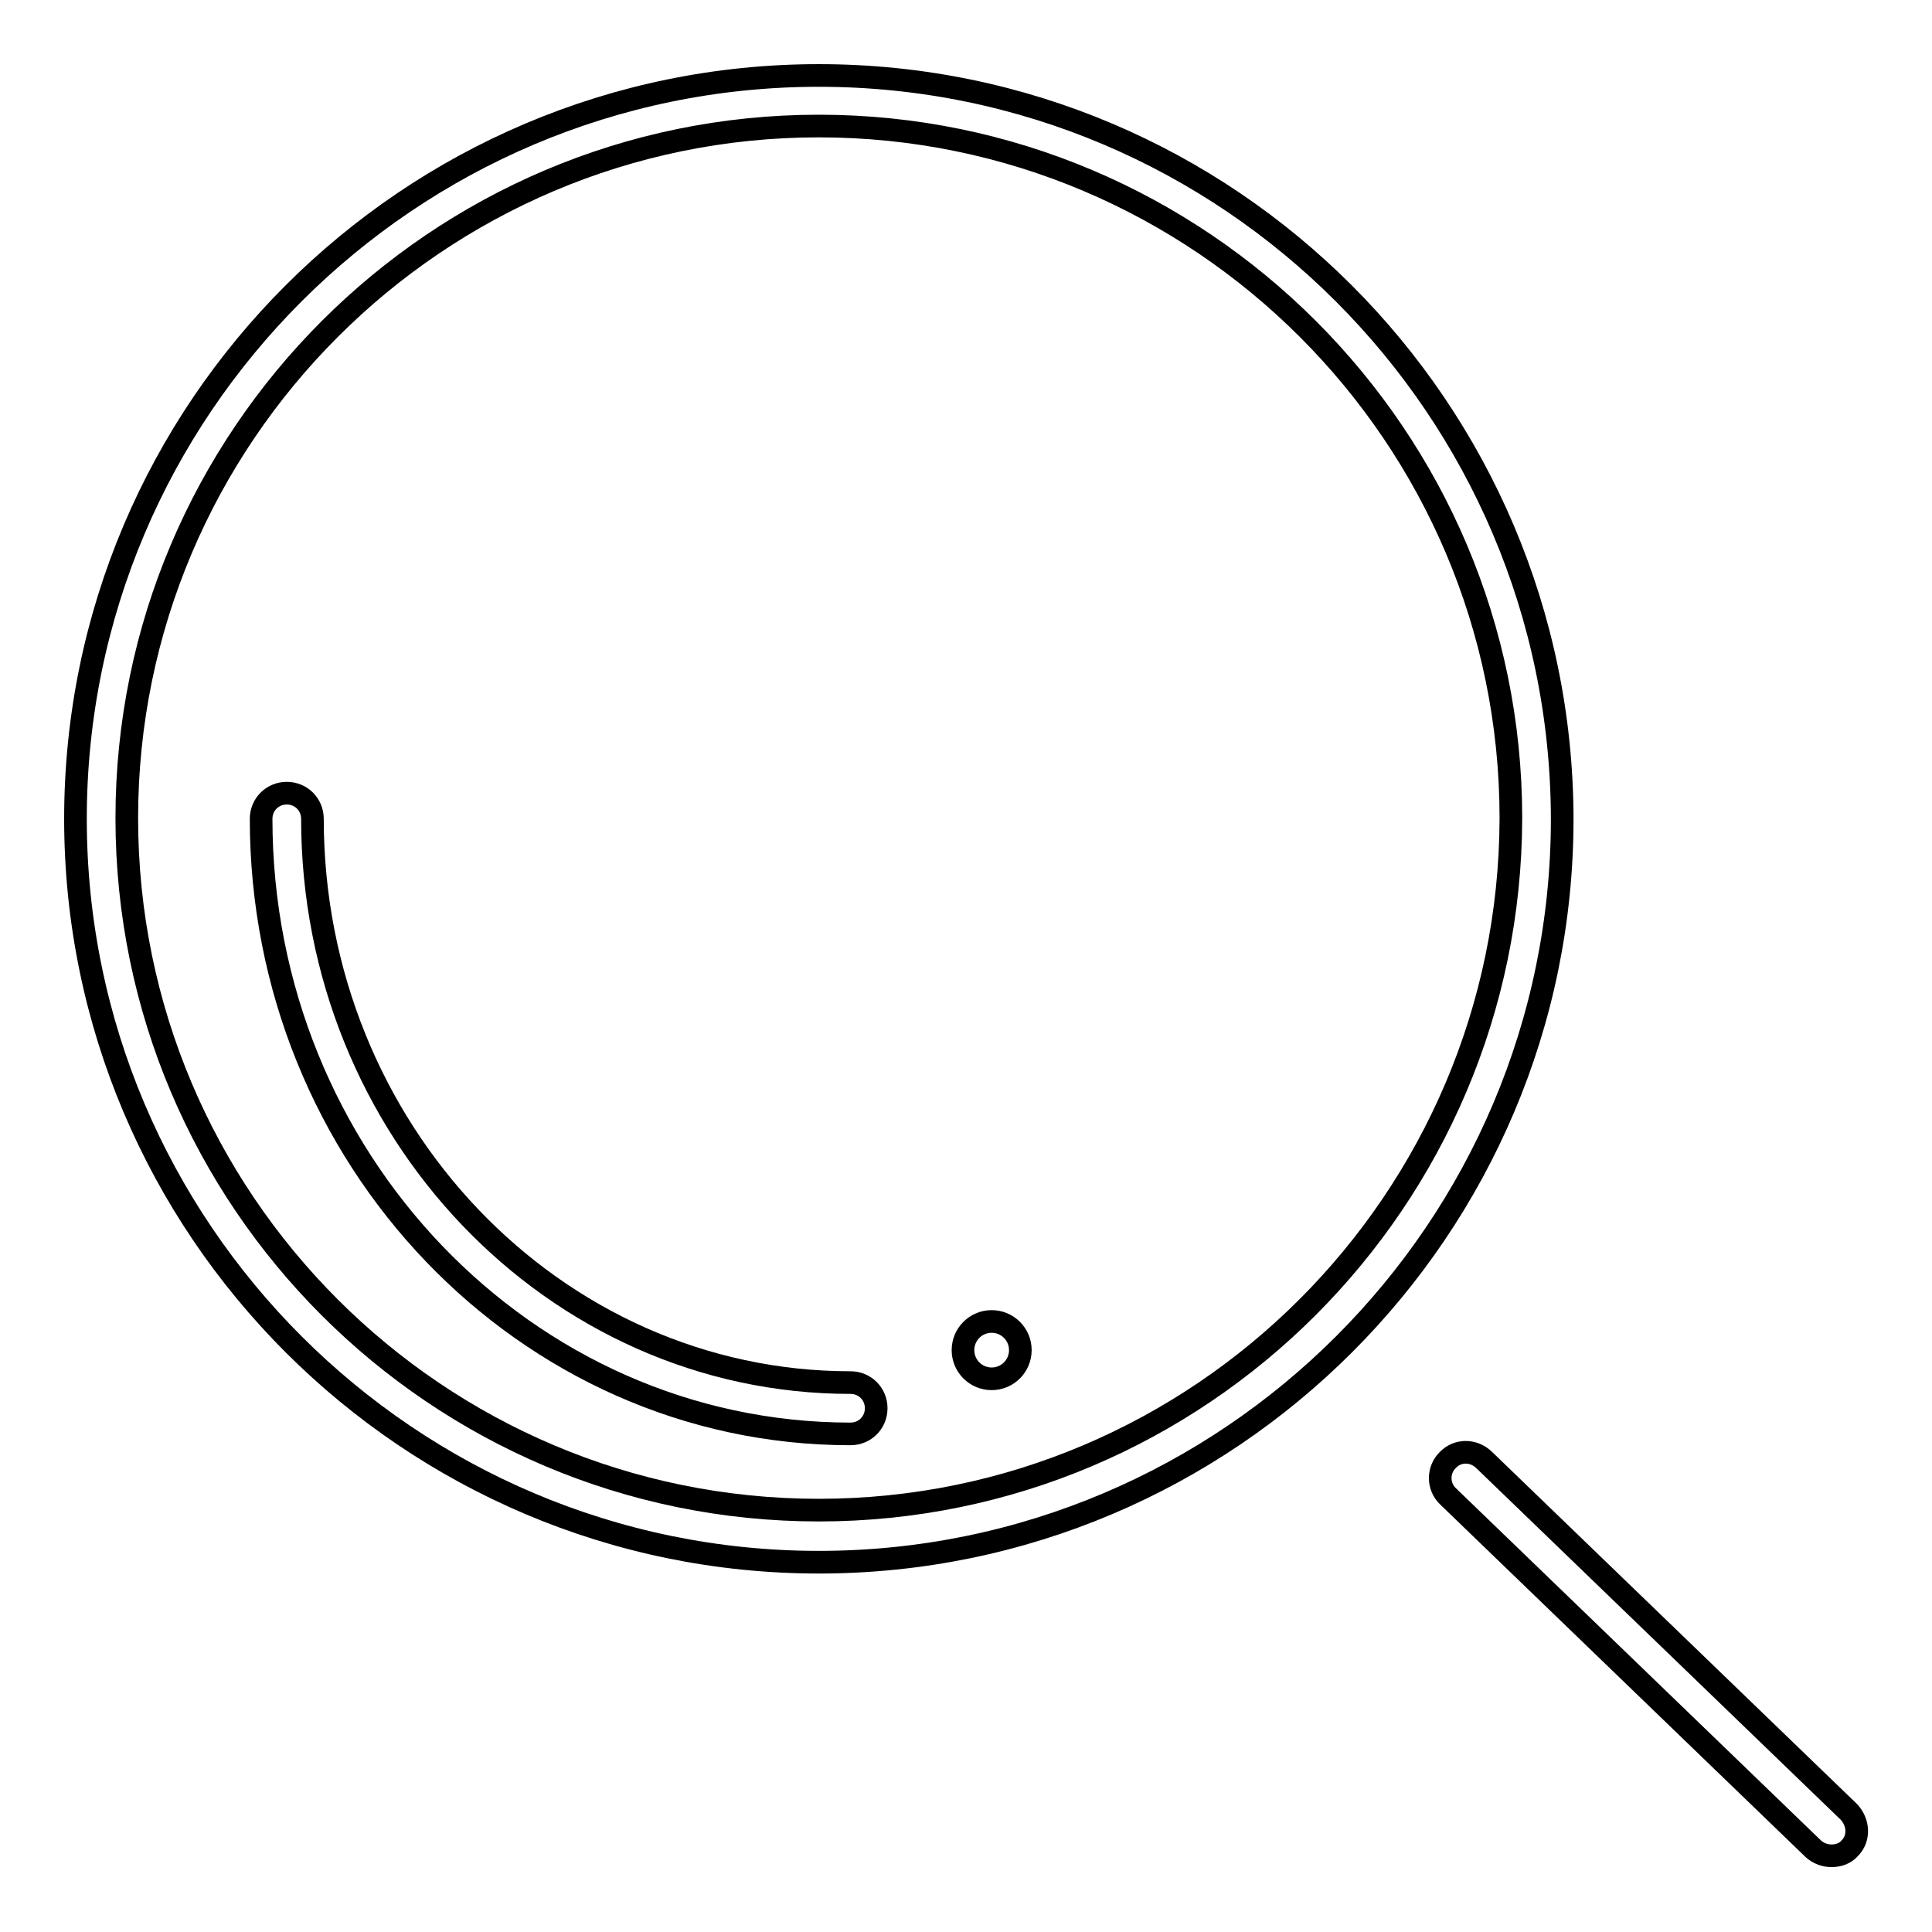 <?xml version="1.0" encoding="utf-8"?>
<!-- Svg Vector Icons : http://www.onlinewebfonts.com/icon -->
<!DOCTYPE svg PUBLIC "-//W3C//DTD SVG 1.1//EN" "http://www.w3.org/Graphics/SVG/1.1/DTD/svg11.dtd">
<svg version="1.1" xmlns="http://www.w3.org/2000/svg" xmlns:xlink="http://www.w3.org/1999/xlink" x="0px" y="0px" viewBox="0 0 256 256" enable-background="new 0 0 256 256" xml:space="preserve">
<g> <path stroke-width="3" fill-opacity="0" stroke="#000000"  d="M108.5,10C54.2,10,10,54.2,10,108.5c0,54.3,44.2,98.5,98.5,98.5c54.3,0,98.5-44.2,98.5-98.5 C206.9,54.2,162.8,10,108.5,10z M108.5,200.1c-50.6,0-91.7-41.1-91.7-91.7c0-50.5,41.1-91.7,91.7-91.7c50.5,0,91.7,41.1,91.7,91.7 C200.1,159,159,200.1,108.5,200.1z"/> <path stroke-width="3" fill-opacity="0" stroke="#000000"  d="M112.7,183.2c-39.3,0-71.3-33.5-71.3-74.7c0-1.9-1.5-3.4-3.4-3.4s-3.4,1.5-3.4,3.4 c0,44.9,35,81.5,78.1,81.5c1.9,0,3.4-1.5,3.4-3.4C116.1,184.7,114.6,183.2,112.7,183.2z"/> <path stroke-width="3" fill-opacity="0" stroke="#000000"  d="M127.6,178.9c0,2.1,1.7,3.8,3.8,3.8s3.8-1.7,3.8-3.8s-1.7-3.8-3.8-3.8S127.6,176.8,127.6,178.9z"/> <path stroke-width="3" fill-opacity="0" stroke="#000000"  d="M245,240.1l-48.4-46.7c-1.4-1.3-3.5-1.3-4.8,0.1c-1.3,1.3-1.3,3.5,0.1,4.8l48.4,46.7 c0.7,0.6,1.5,0.9,2.4,0.9c0.9,0,1.8-0.3,2.4-1C246.4,243.6,246.3,241.5,245,240.1z"/></g>
</svg>